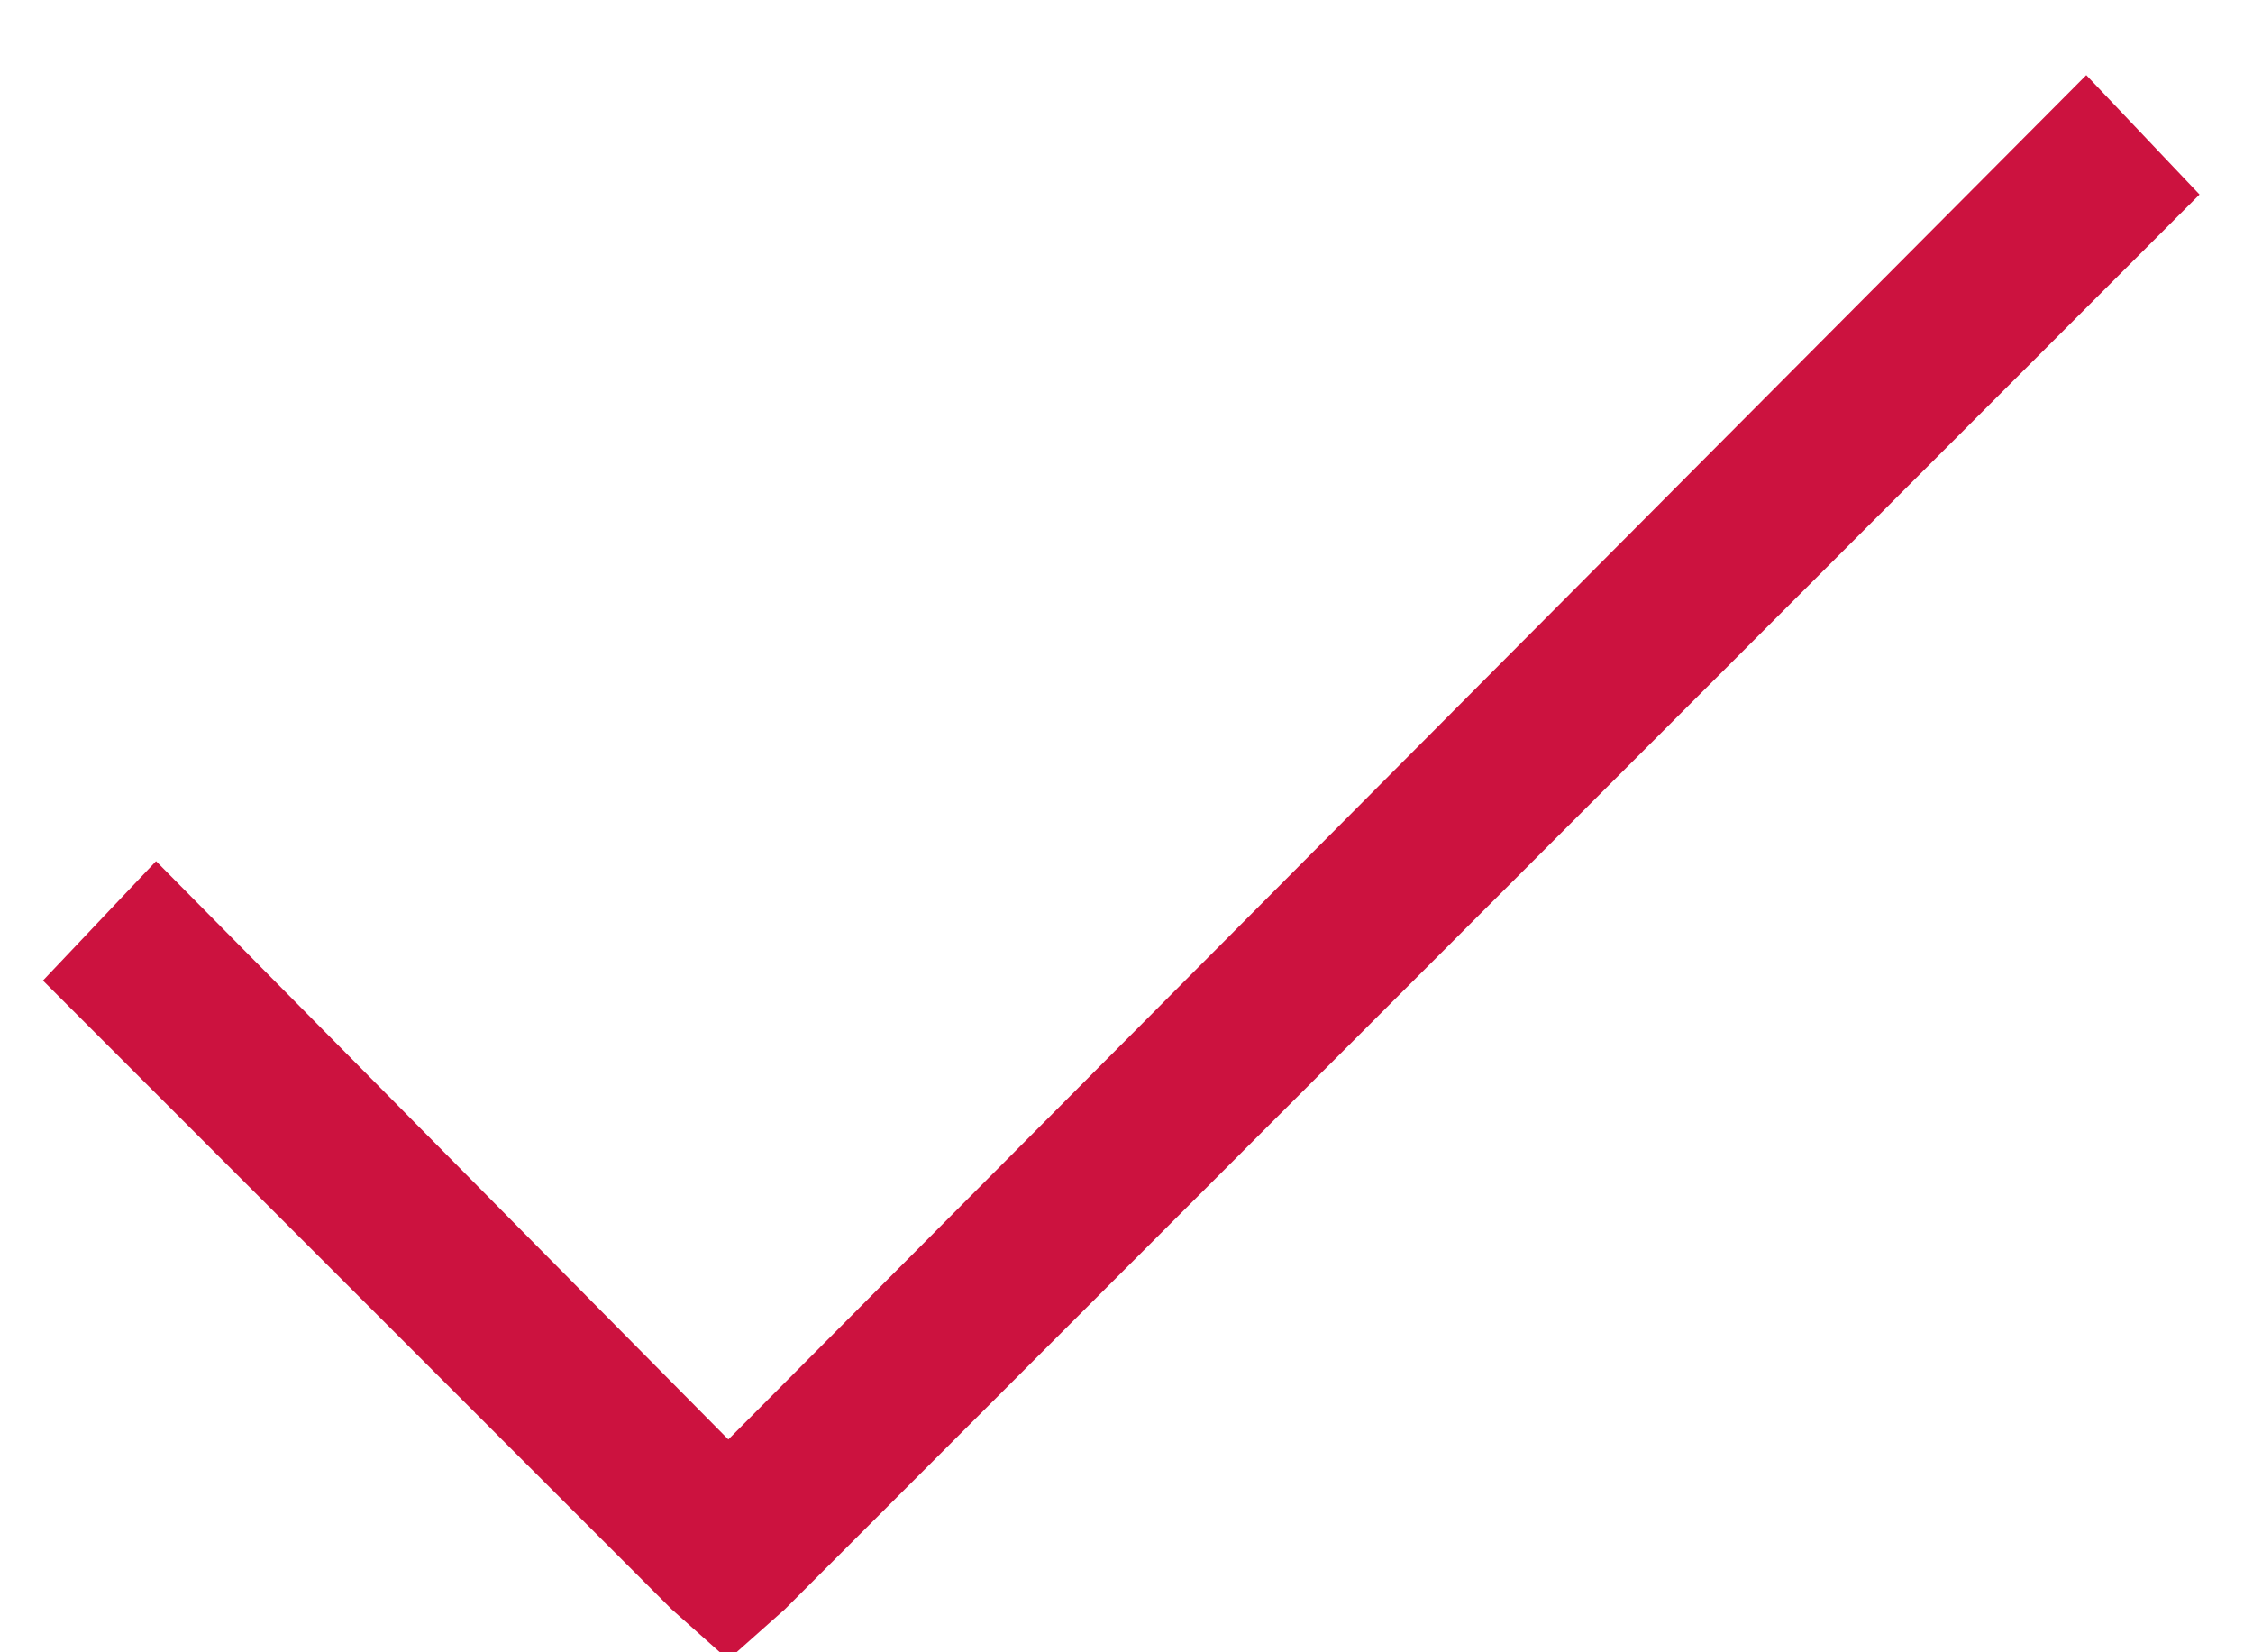 <svg xmlns="http://www.w3.org/2000/svg" width="15" height="11" viewBox="0 0 15 11"><g><g><path fill="#cc123f" d="M13.89.5l.754.795-9.419 9.419-.377.335-.376-.335L.286 6.528l.753-.795 3.81 3.85"/></g></g></svg>